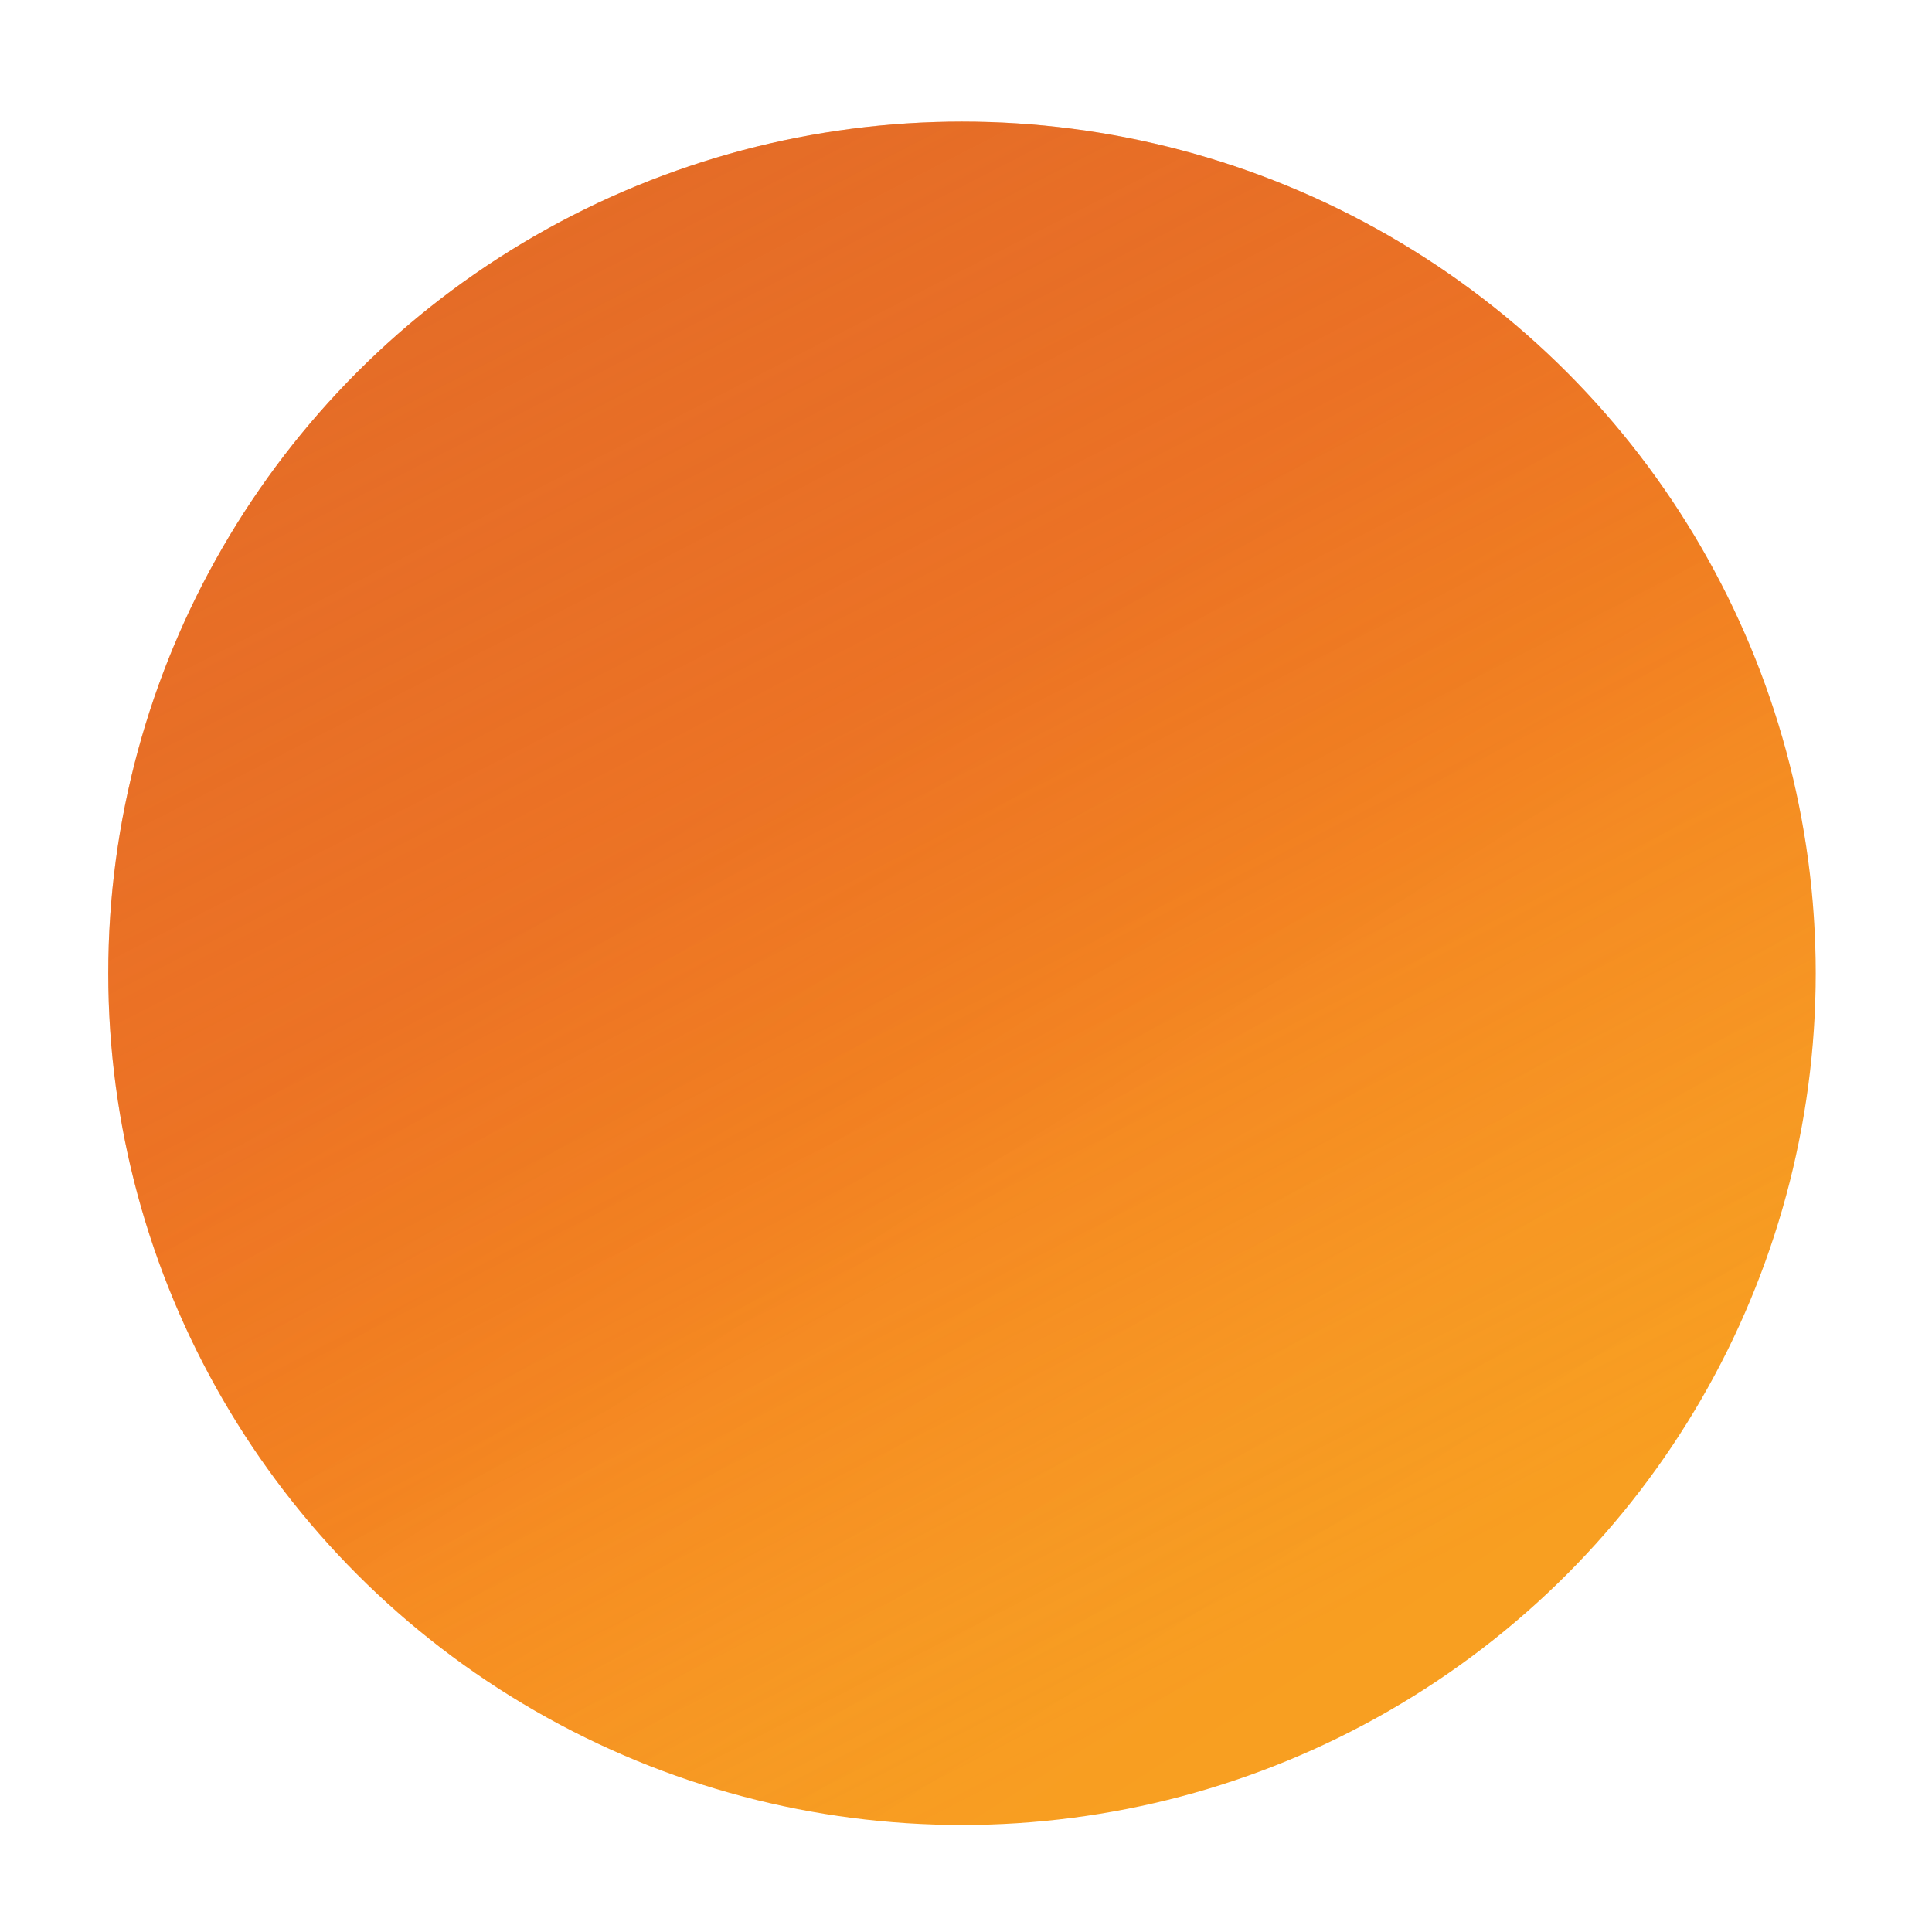 <svg viewBox="0 0 90 90" xmlns="http://www.w3.org/2000/svg"><defs><linearGradient x1="75.593%" y1="89.88%" x2="40.973%" y2="35.935%" id="a"><stop stop-color="#F89F21" offset="0%"/><stop stop-color="#F79A23" offset="25.02%"/><stop stop-color="#F78E22" offset="53.31%"/><stop stop-color="#F68721" offset="61.96%"/><stop stop-color="#F48220" offset="72.32%"/><stop stop-color="#F27623" offset="100%"/></linearGradient><linearGradient x1="70.124%" y1="89.147%" x2="19.527%" y2="-9.277%" id="b"><stop stop-color="#F68721" stop-opacity="0" offset="0%"/><stop stop-color="#E27027" stop-opacity=".27" offset="35.87%"/><stop stop-color="#D4612C" stop-opacity=".53" offset="70.3%"/><stop stop-color="#D15D2D" stop-opacity=".74" offset="98.16%"/></linearGradient></defs><g fill="none" fill-rule="evenodd"><path fill="#FFF" d="M0 0h90v90H0z"/><g transform="translate(5 5)" fill-rule="nonzero"><ellipse fill="url(#a)" cx="39.813" cy="40.34" rx="39.77" ry="39.675"/><ellipse fill="url(#b)" opacity=".65" cx="39.813" cy="40.34" rx="39.77" ry="39.675"/></g></g></svg>